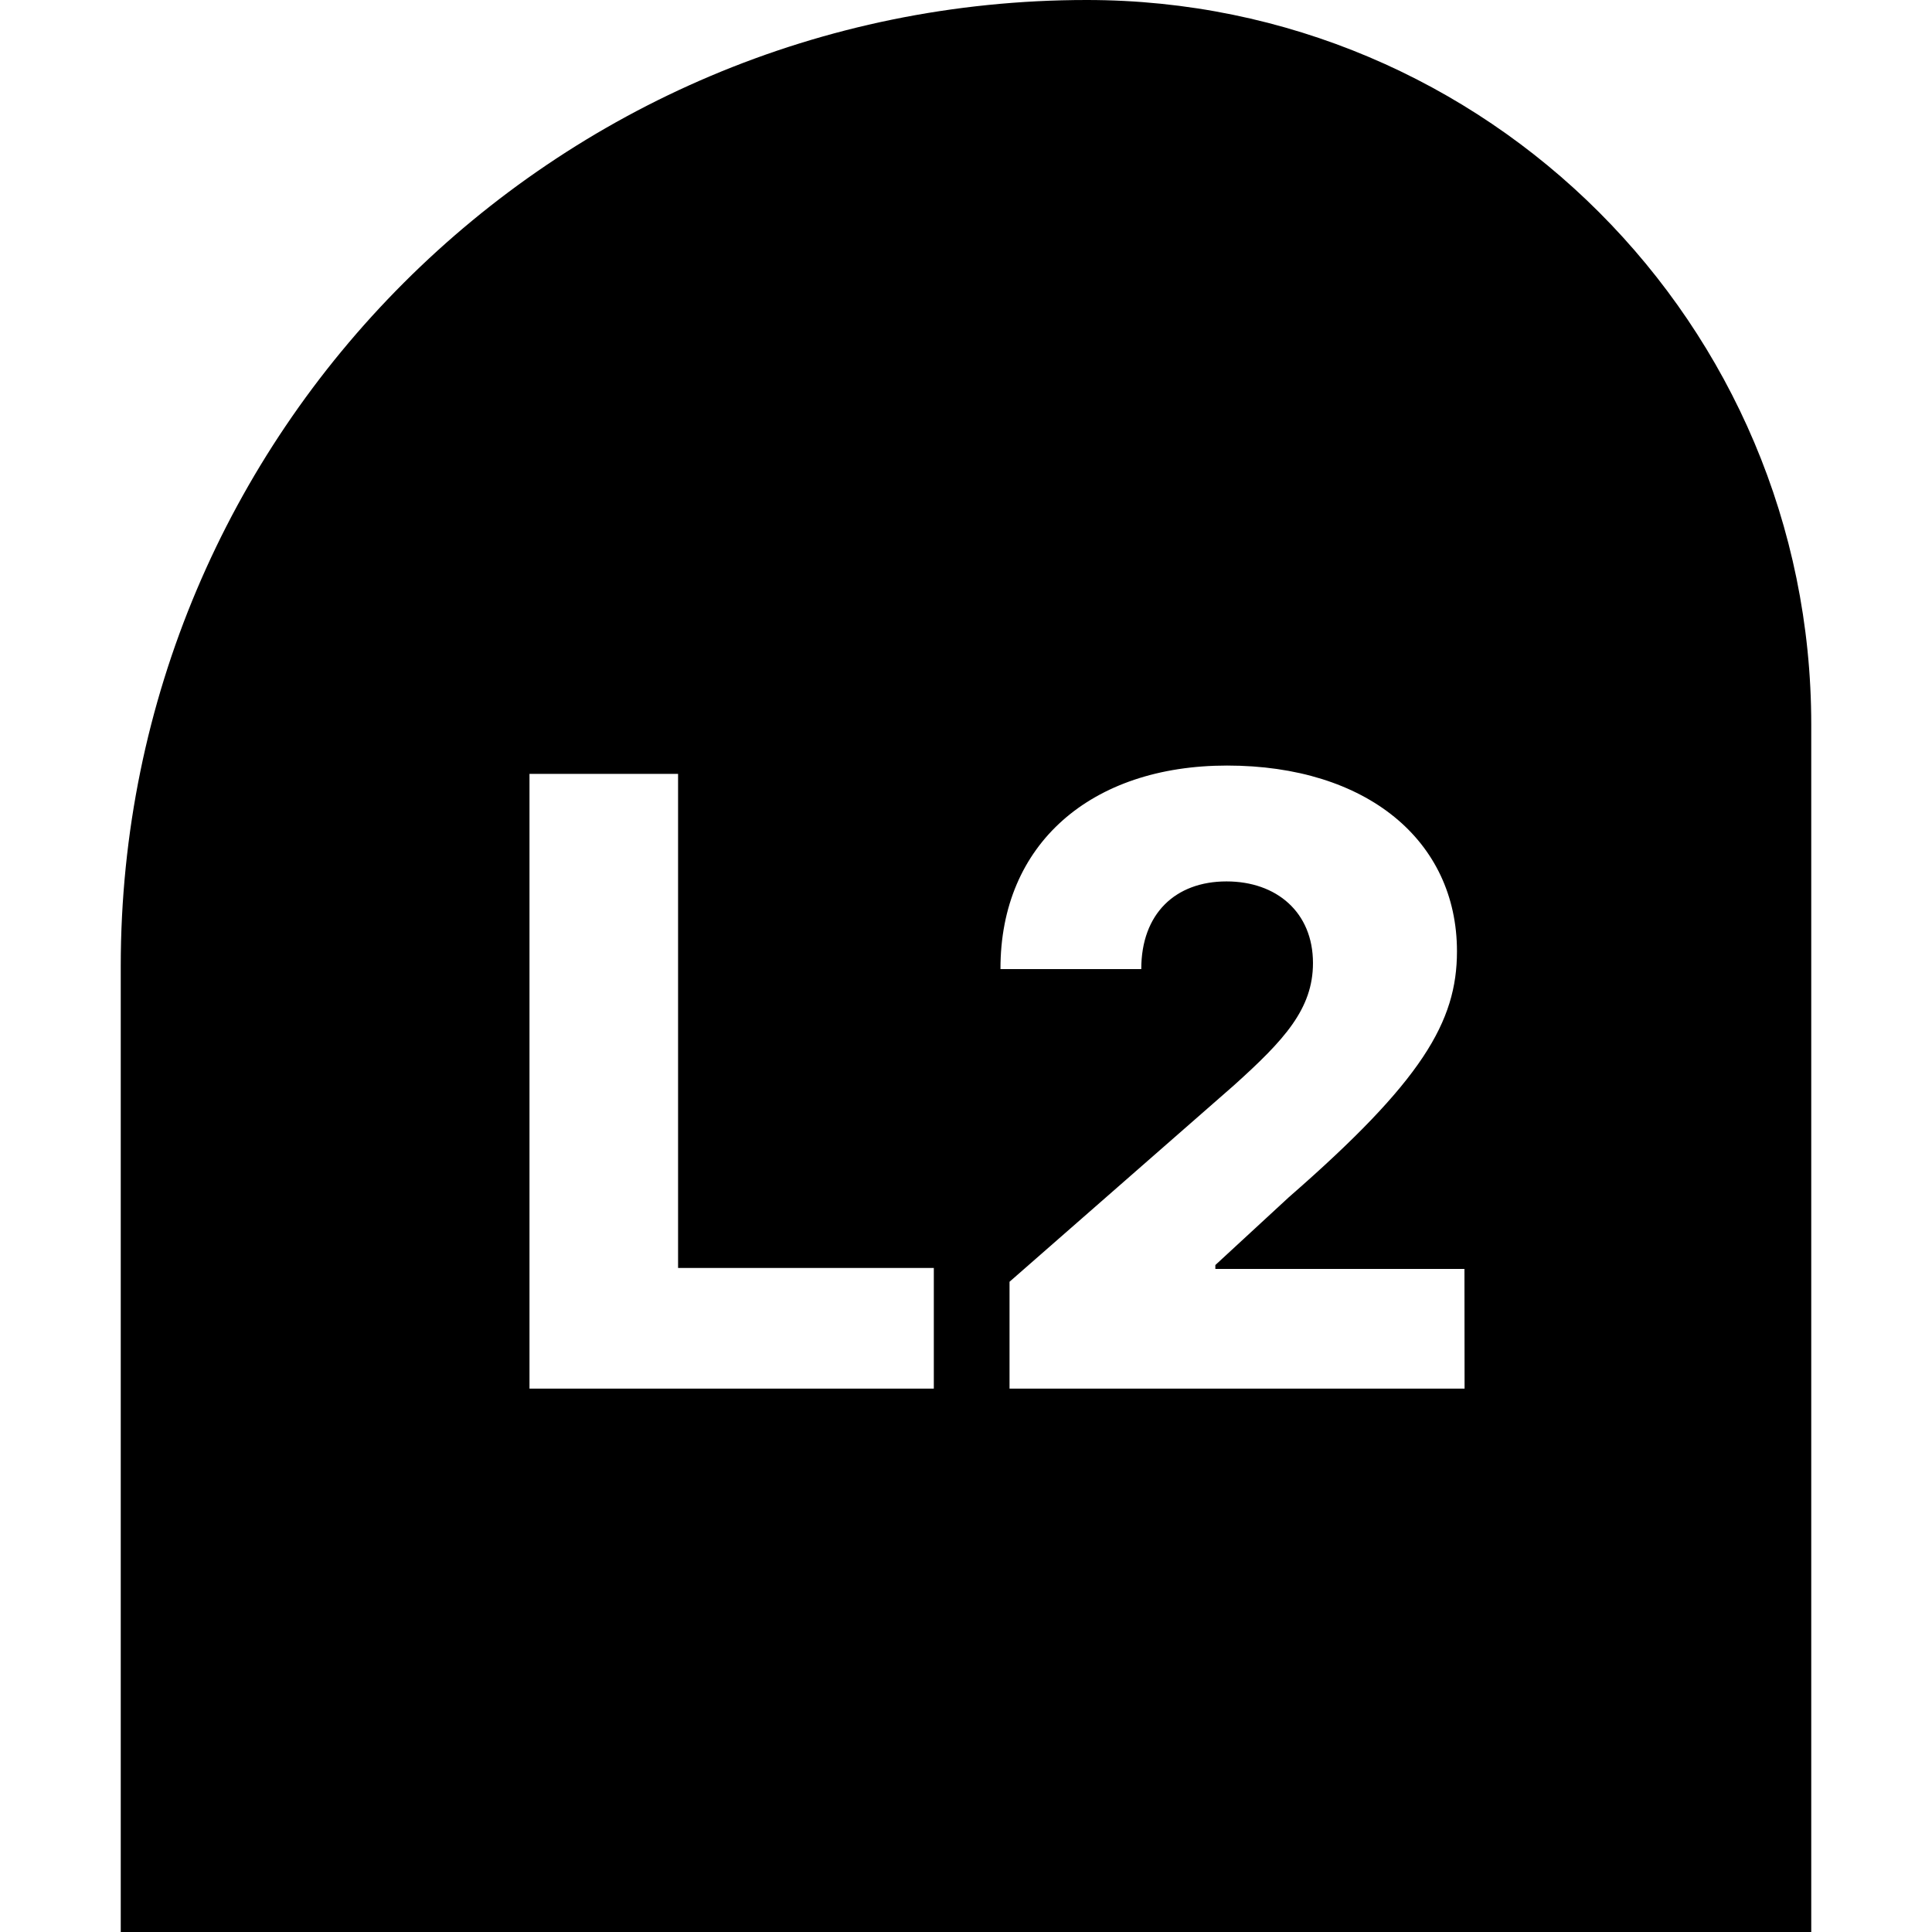 <svg fill="none" height="32" viewBox="0 0 32 32" width="32" xmlns="http://www.w3.org/2000/svg"><path clip-rule="evenodd" d="m18 0c-8.837 0-16 7.163-16 16v16h28v-20c0-6.627-5.373-12-12-12zm-2.533 23h-6.697v-10.182h2.461v8.183h4.236zm8.791 0h-7.537v-1.77l3.714-3.251c.835-.751 1.312-1.268 1.312-2.028 0-.84-.602-1.352-1.432-1.352-.845 0-1.412.532-1.412 1.452h-2.332c-.005-2.073 1.501-3.371 3.753-3.371 2.312 0 3.808 1.243 3.808 3.077 0 1.168-.577 2.148-2.784 4.072l-1.218 1.124v.065h4.126z" fill="#000" fill-rule="evenodd"/></svg>